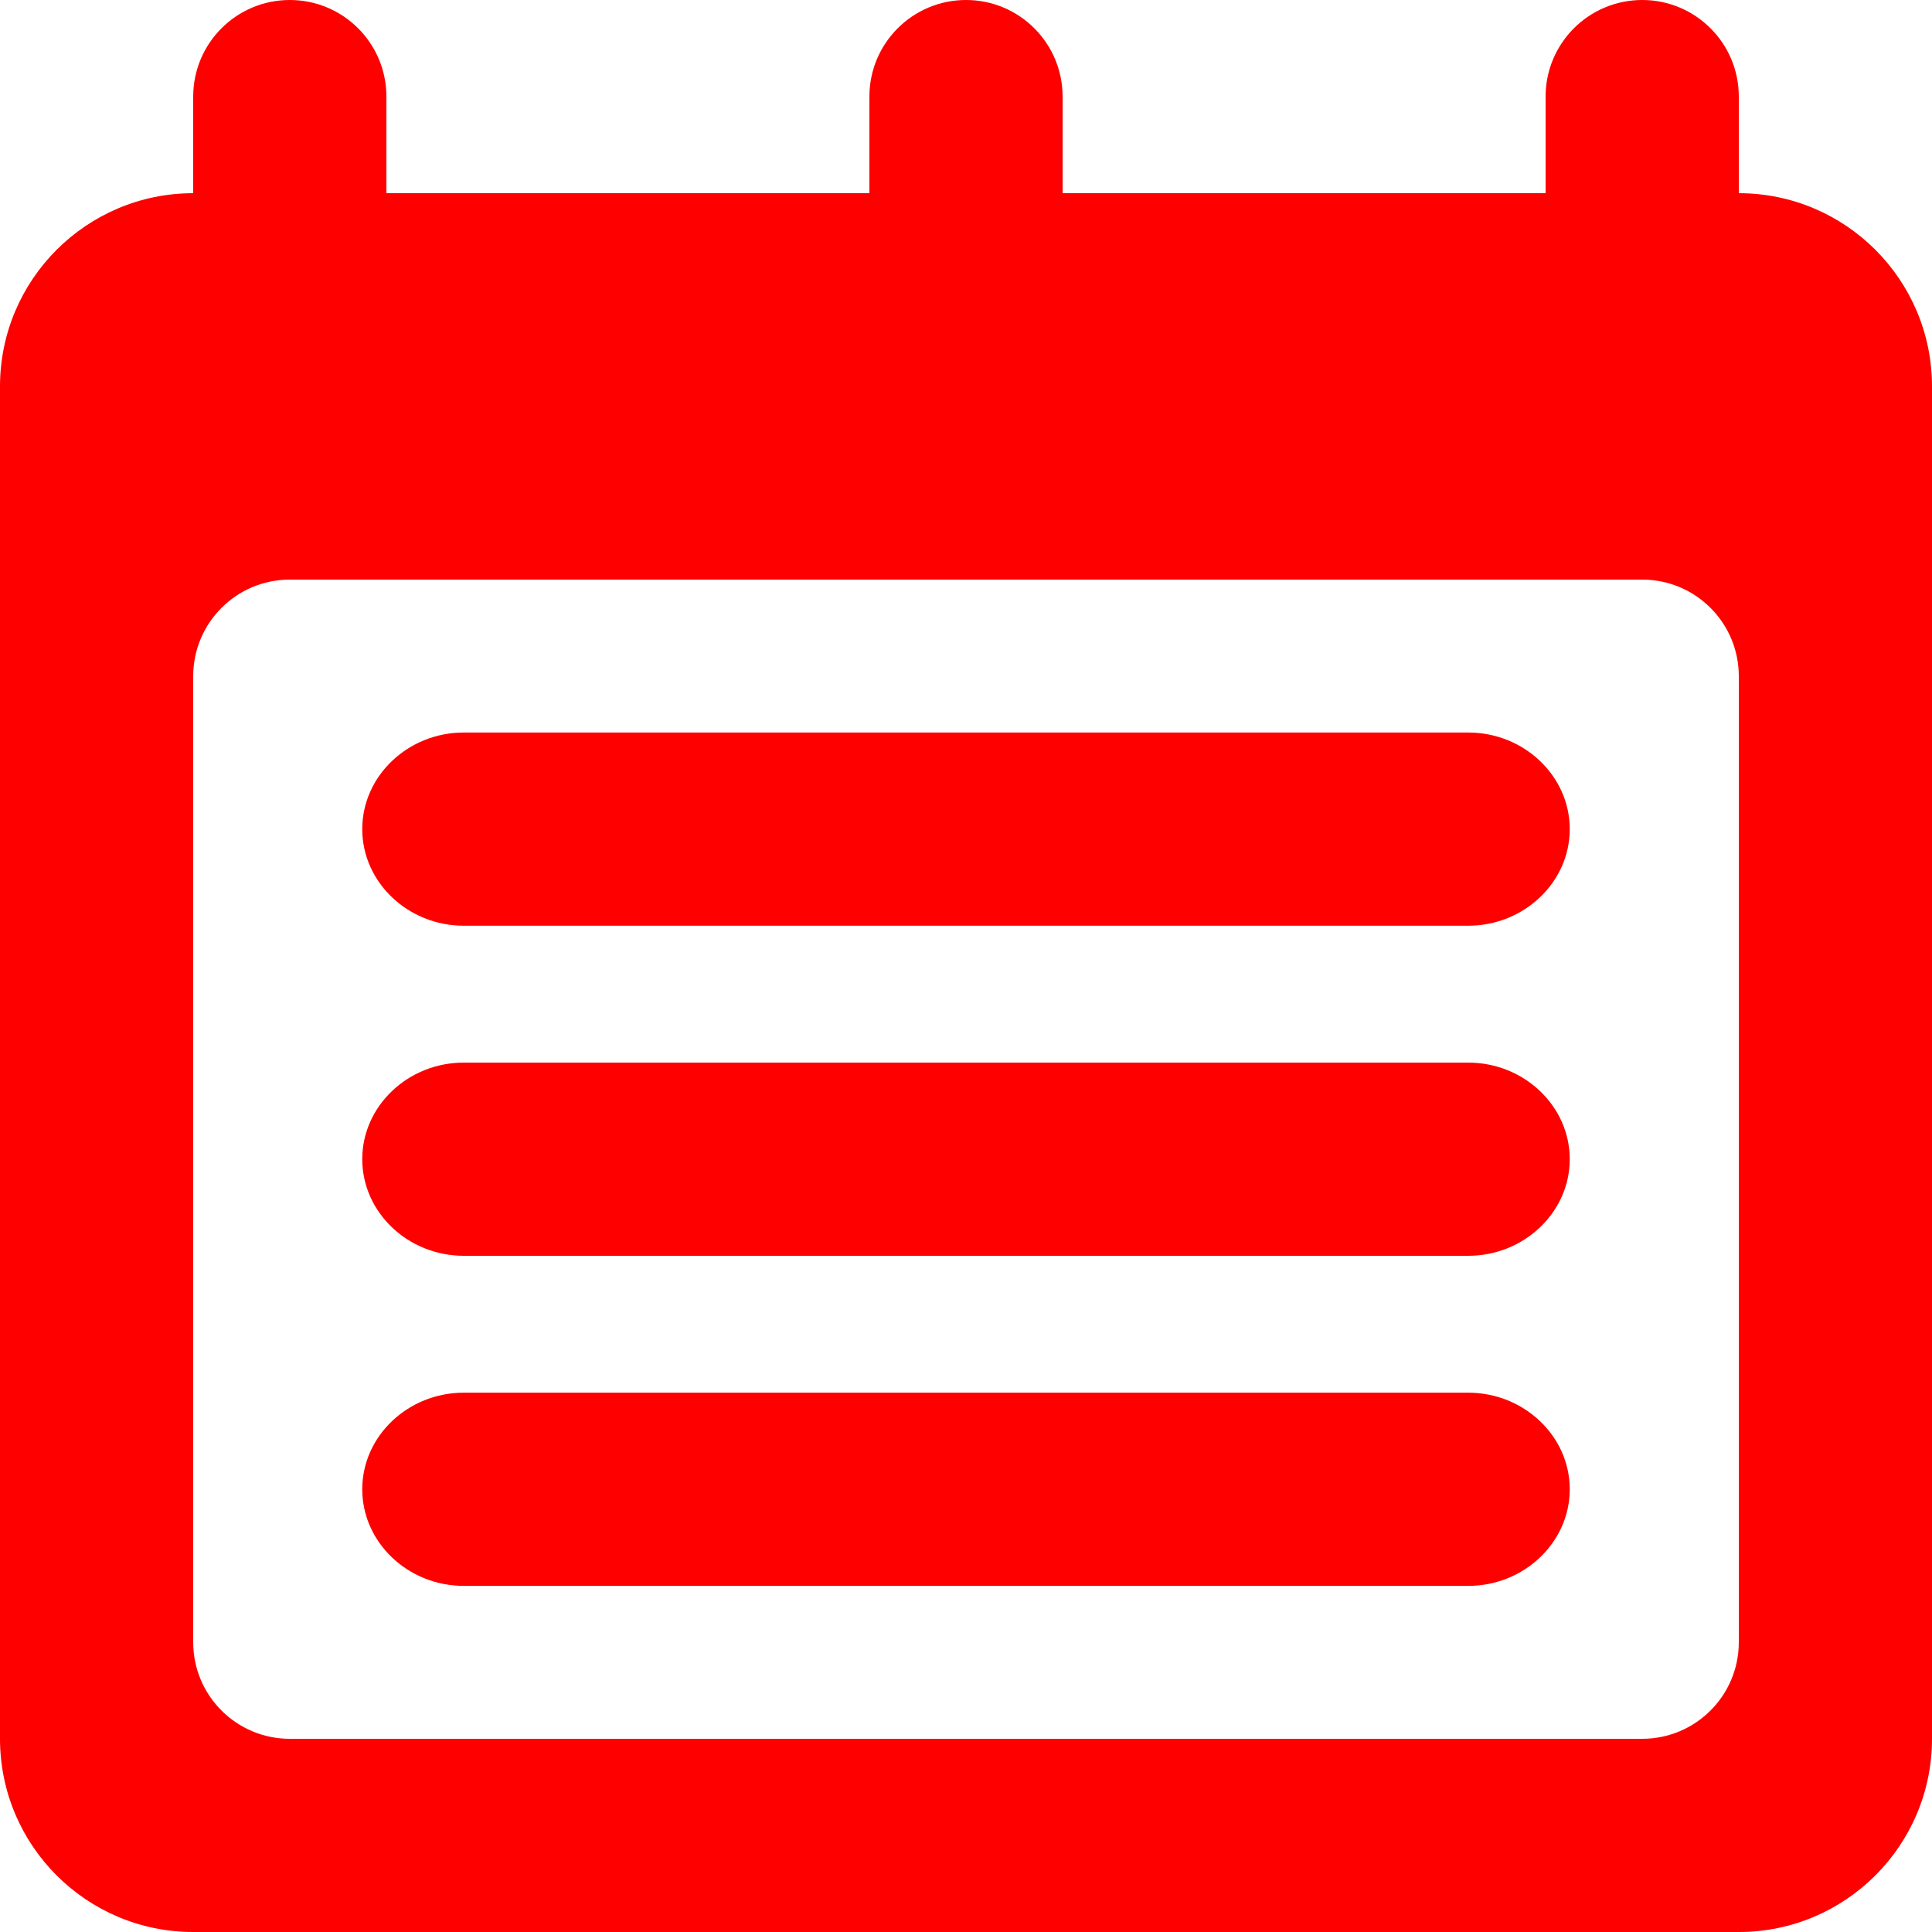 <?xml version="1.0" encoding="UTF-8"?>
<svg width="20px" height="20px" viewBox="0 0 20 20" version="1.1" xmlns="http://www.w3.org/2000/svg" xmlns:xlink="http://www.w3.org/1999/xlink">
    <!-- Generator: Sketch 50 (54983) - http://www.bohemiancoding.com/sketch -->
    <title>Fill 1609</title>
    <desc>Created with Sketch.</desc>
    <defs></defs>
    <g id="Page-1" stroke="none" stroke-width="1" fill="none" fill-rule="evenodd">
        <g id="Home-1" transform="translate(-1023, -1172)" fill="#FE0000">
            <path d="M1041,1179 C1041,1178.447 1040.552,1178 1040,1178 L1026,1178 C1025.448,1178 1025,1178.447 1025,1179 L1025,1189 C1025,1189.553 1025.448,1190 1026,1190 L1040,1190 C1040.552,1190 1041,1189.553 1041,1189 L1041,1179 Z M1043,1176 L1043,1190 C1043,1191.104 1042.104,1192 1041,1192 L1025,1192 C1023.896,1192 1023,1191.104 1023,1190 L1023,1176 C1023,1174.896 1023.896,1174 1025,1174 L1025,1173 C1025,1172.447 1025.448,1172 1026,1172 C1026.552,1172 1027,1172.447 1027,1173 L1027,1174 L1032,1174 L1032,1173 C1032,1172.447 1032.448,1172 1033,1172 C1033.552,1172 1034,1172.447 1034,1173 L1034,1174 L1039,1174 L1039,1173 C1039,1172.447 1039.448,1172 1040,1172 C1040.552,1172 1041,1172.447 1041,1173 L1041,1174 C1042.104,1174 1043,1174.896 1043,1176 Z M1038.199,1179.583 L1027.801,1179.583 C1027.223,1179.583 1026.75,1180.033 1026.75,1180.583 C1026.75,1181.133 1027.223,1181.583 1027.801,1181.583 L1038.199,1181.583 C1038.777,1181.583 1039.25,1181.133 1039.25,1180.583 C1039.25,1180.033 1038.777,1179.583 1038.199,1179.583 Z M1038.199,1186.417 L1027.801,1186.417 C1027.223,1186.417 1026.75,1186.867 1026.75,1187.417 C1026.75,1187.967 1027.223,1188.417 1027.801,1188.417 L1038.199,1188.417 C1038.777,1188.417 1039.25,1187.967 1039.25,1187.417 C1039.25,1186.867 1038.777,1186.417 1038.199,1186.417 Z M1039.25,1184 C1039.25,1184.55 1038.777,1185 1038.199,1185 L1027.801,1185 C1027.223,1185 1026.75,1184.55 1026.75,1184 C1026.75,1183.45 1027.223,1183 1027.801,1183 L1038.199,1183 C1038.777,1183 1039.25,1183.45 1039.25,1184 Z" id="Fill-1609"></path>
        </g>
    </g>
</svg>